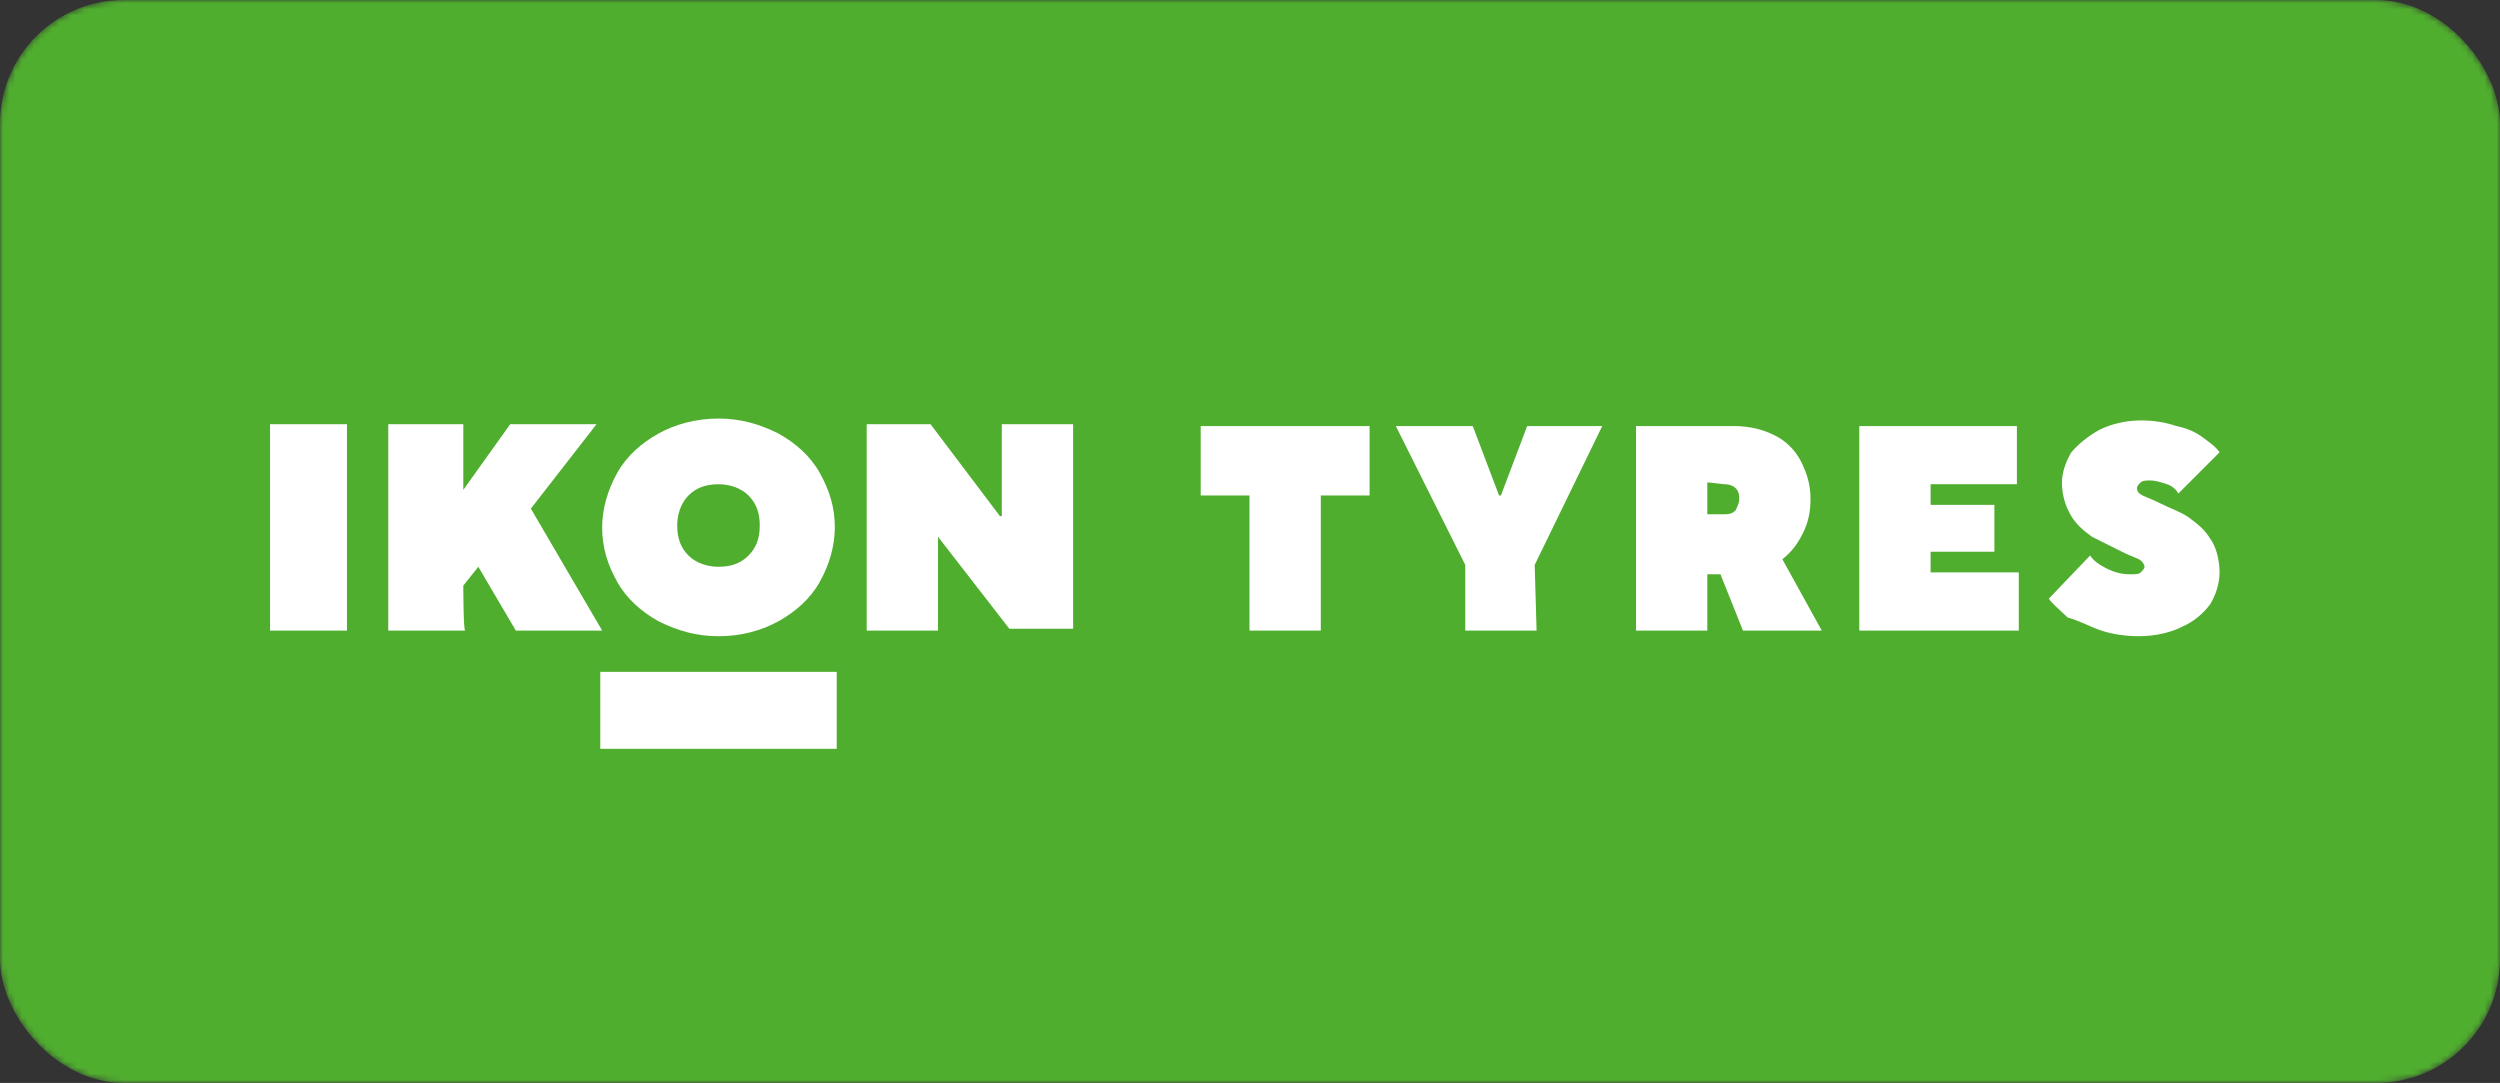 <svg width="404" height="175" viewBox="0 0 404 175" fill="none" xmlns="http://www.w3.org/2000/svg">
<rect x="0" y="0" width="404" height="175" fill="#333333" stroke="none"/>
<mask id="mask0_1609_20640" style="mask-type:alpha" maskUnits="userSpaceOnUse" x="0" y="0" width="404" height="175">
<rect width="404" height="175" rx="20" fill="#EFF2F9"/>
</mask>
<g mask="url(#mask0_1609_20640)">
<rect width="404" height="175" rx="20" fill="#50AE2F"/>
<rect x="19" y="43" width="366.08" height="88" rx="10" fill="#50AE2F"/>
<path fill-rule="evenodd" clip-rule="evenodd" d="M56.072 101.903H43.64V68.549H56.072V101.903ZM75.174 101.903H62.742V68.549H74.871V79.162L82.451 68.549H96.399L85.787 82.194L97.309 101.903H83.361L77.297 91.594L74.871 94.626C74.871 94.626 74.871 101.903 75.174 101.903ZM99.735 94.019C98.219 91.29 97.309 88.561 97.309 85.226C97.309 82.194 98.219 79.162 99.735 76.433C101.251 73.704 103.677 71.581 106.405 70.065C109.134 68.549 112.47 67.64 116.108 67.64C119.747 67.64 122.779 68.549 125.811 70.065C128.54 71.581 130.966 73.704 132.482 76.433C133.998 79.162 134.908 81.891 134.908 85.226C134.908 88.258 133.998 91.29 132.482 94.019C130.966 96.748 128.54 98.871 125.811 100.387C123.082 101.903 119.747 102.813 116.108 102.813C112.47 102.813 109.438 101.903 106.405 100.387C103.677 98.871 101.251 96.748 99.735 94.019ZM122.779 84.923C122.779 82.8 122.173 81.284 120.96 80.072C119.747 78.859 117.928 78.252 116.108 78.252C113.986 78.252 112.47 78.859 111.257 80.072C110.044 81.284 109.438 83.104 109.438 84.923C109.438 87.045 110.044 88.561 111.257 89.774C112.47 90.987 114.289 91.594 116.108 91.594C118.231 91.594 119.747 90.987 120.96 89.774C122.173 88.561 122.779 87.045 122.779 84.923ZM151.584 101.903H140.062V68.549H150.372L161.591 83.407H161.894V68.549H173.416V101.6H163.107L151.584 86.742V101.903Z" fill="white"/>
<path fill-rule="evenodd" clip-rule="evenodd" d="M213.44 101.9H201.918V80.069H194.034V68.85H221.323V80.069H213.44V101.9ZM248.31 101.9H236.787V91.288L225.568 68.85H238L242.245 80.069H242.548L246.793 68.85H258.922L248.006 91.288L248.31 101.9ZM294.398 101.9H281.663L278.025 92.804H275.902V101.9H264.38V68.85H280.147C282.876 68.85 284.998 69.457 286.818 70.366C288.637 71.276 290.153 72.792 291.063 74.611C291.972 76.43 292.579 78.25 292.579 80.675C292.579 82.495 292.276 84.314 291.366 86.133C290.456 87.953 289.547 89.165 288.031 90.378L294.398 101.9ZM275.902 77.947V83.101H278.631C279.237 83.101 279.844 83.101 280.45 82.495C280.753 81.888 281.057 81.282 281.057 80.675C281.057 80.069 281.057 79.463 280.45 78.856C280.147 78.553 279.541 78.25 278.631 78.25L275.902 77.947ZM326.236 92.501V101.9H300.462V68.85H325.932V78.25H311.985V81.585H322.294V89.165H311.985V92.501H326.236ZM334.119 99.778C332.906 98.565 331.694 97.656 331.087 96.746L337.758 89.772C338.364 90.681 339.274 91.288 340.487 91.894C341.7 92.501 342.912 92.804 344.125 92.804C345.035 92.804 345.641 92.804 345.945 92.501C346.248 92.198 346.551 91.894 346.551 91.591C346.551 91.288 346.248 90.681 345.641 90.378C345.035 90.075 344.125 89.772 342.912 89.165C341.093 88.256 339.274 87.346 338.061 86.74C336.848 85.83 335.635 84.921 334.726 83.404C333.816 81.888 333.21 80.069 333.21 77.947C333.21 76.43 333.816 74.611 334.726 73.095C335.939 71.68 337.455 70.467 339.274 69.457C341.093 68.547 343.519 67.94 345.945 67.94C348.067 67.94 349.886 68.244 351.706 68.85C353.222 69.153 354.738 69.76 355.951 70.669C357.164 71.579 358.073 72.185 358.68 73.095L352.009 79.766C351.706 79.159 351.099 78.553 350.19 78.25C349.28 77.947 348.37 77.643 347.461 77.643C346.854 77.643 346.248 77.643 345.945 77.947C345.641 78.25 345.338 78.553 345.338 78.856C345.338 79.463 345.641 79.766 346.248 80.069C346.854 80.372 347.764 80.675 348.977 81.282C350.796 82.192 352.615 82.798 353.828 83.708C355.041 84.617 356.254 85.527 357.164 87.043C358.073 88.256 358.68 90.378 358.68 92.501C358.68 94.32 358.073 96.139 357.164 97.656C355.951 99.273 354.435 100.485 352.615 101.294C350.796 102.204 348.37 102.81 345.641 102.81C343.519 102.81 341.396 102.507 339.577 101.9C337.758 101.294 336.242 100.384 334.119 99.778Z" fill="white"/>
<path d="M97.006 108.575H135.211V121.007H97.006V108.575Z" fill="white"/>
</g>
</svg>
